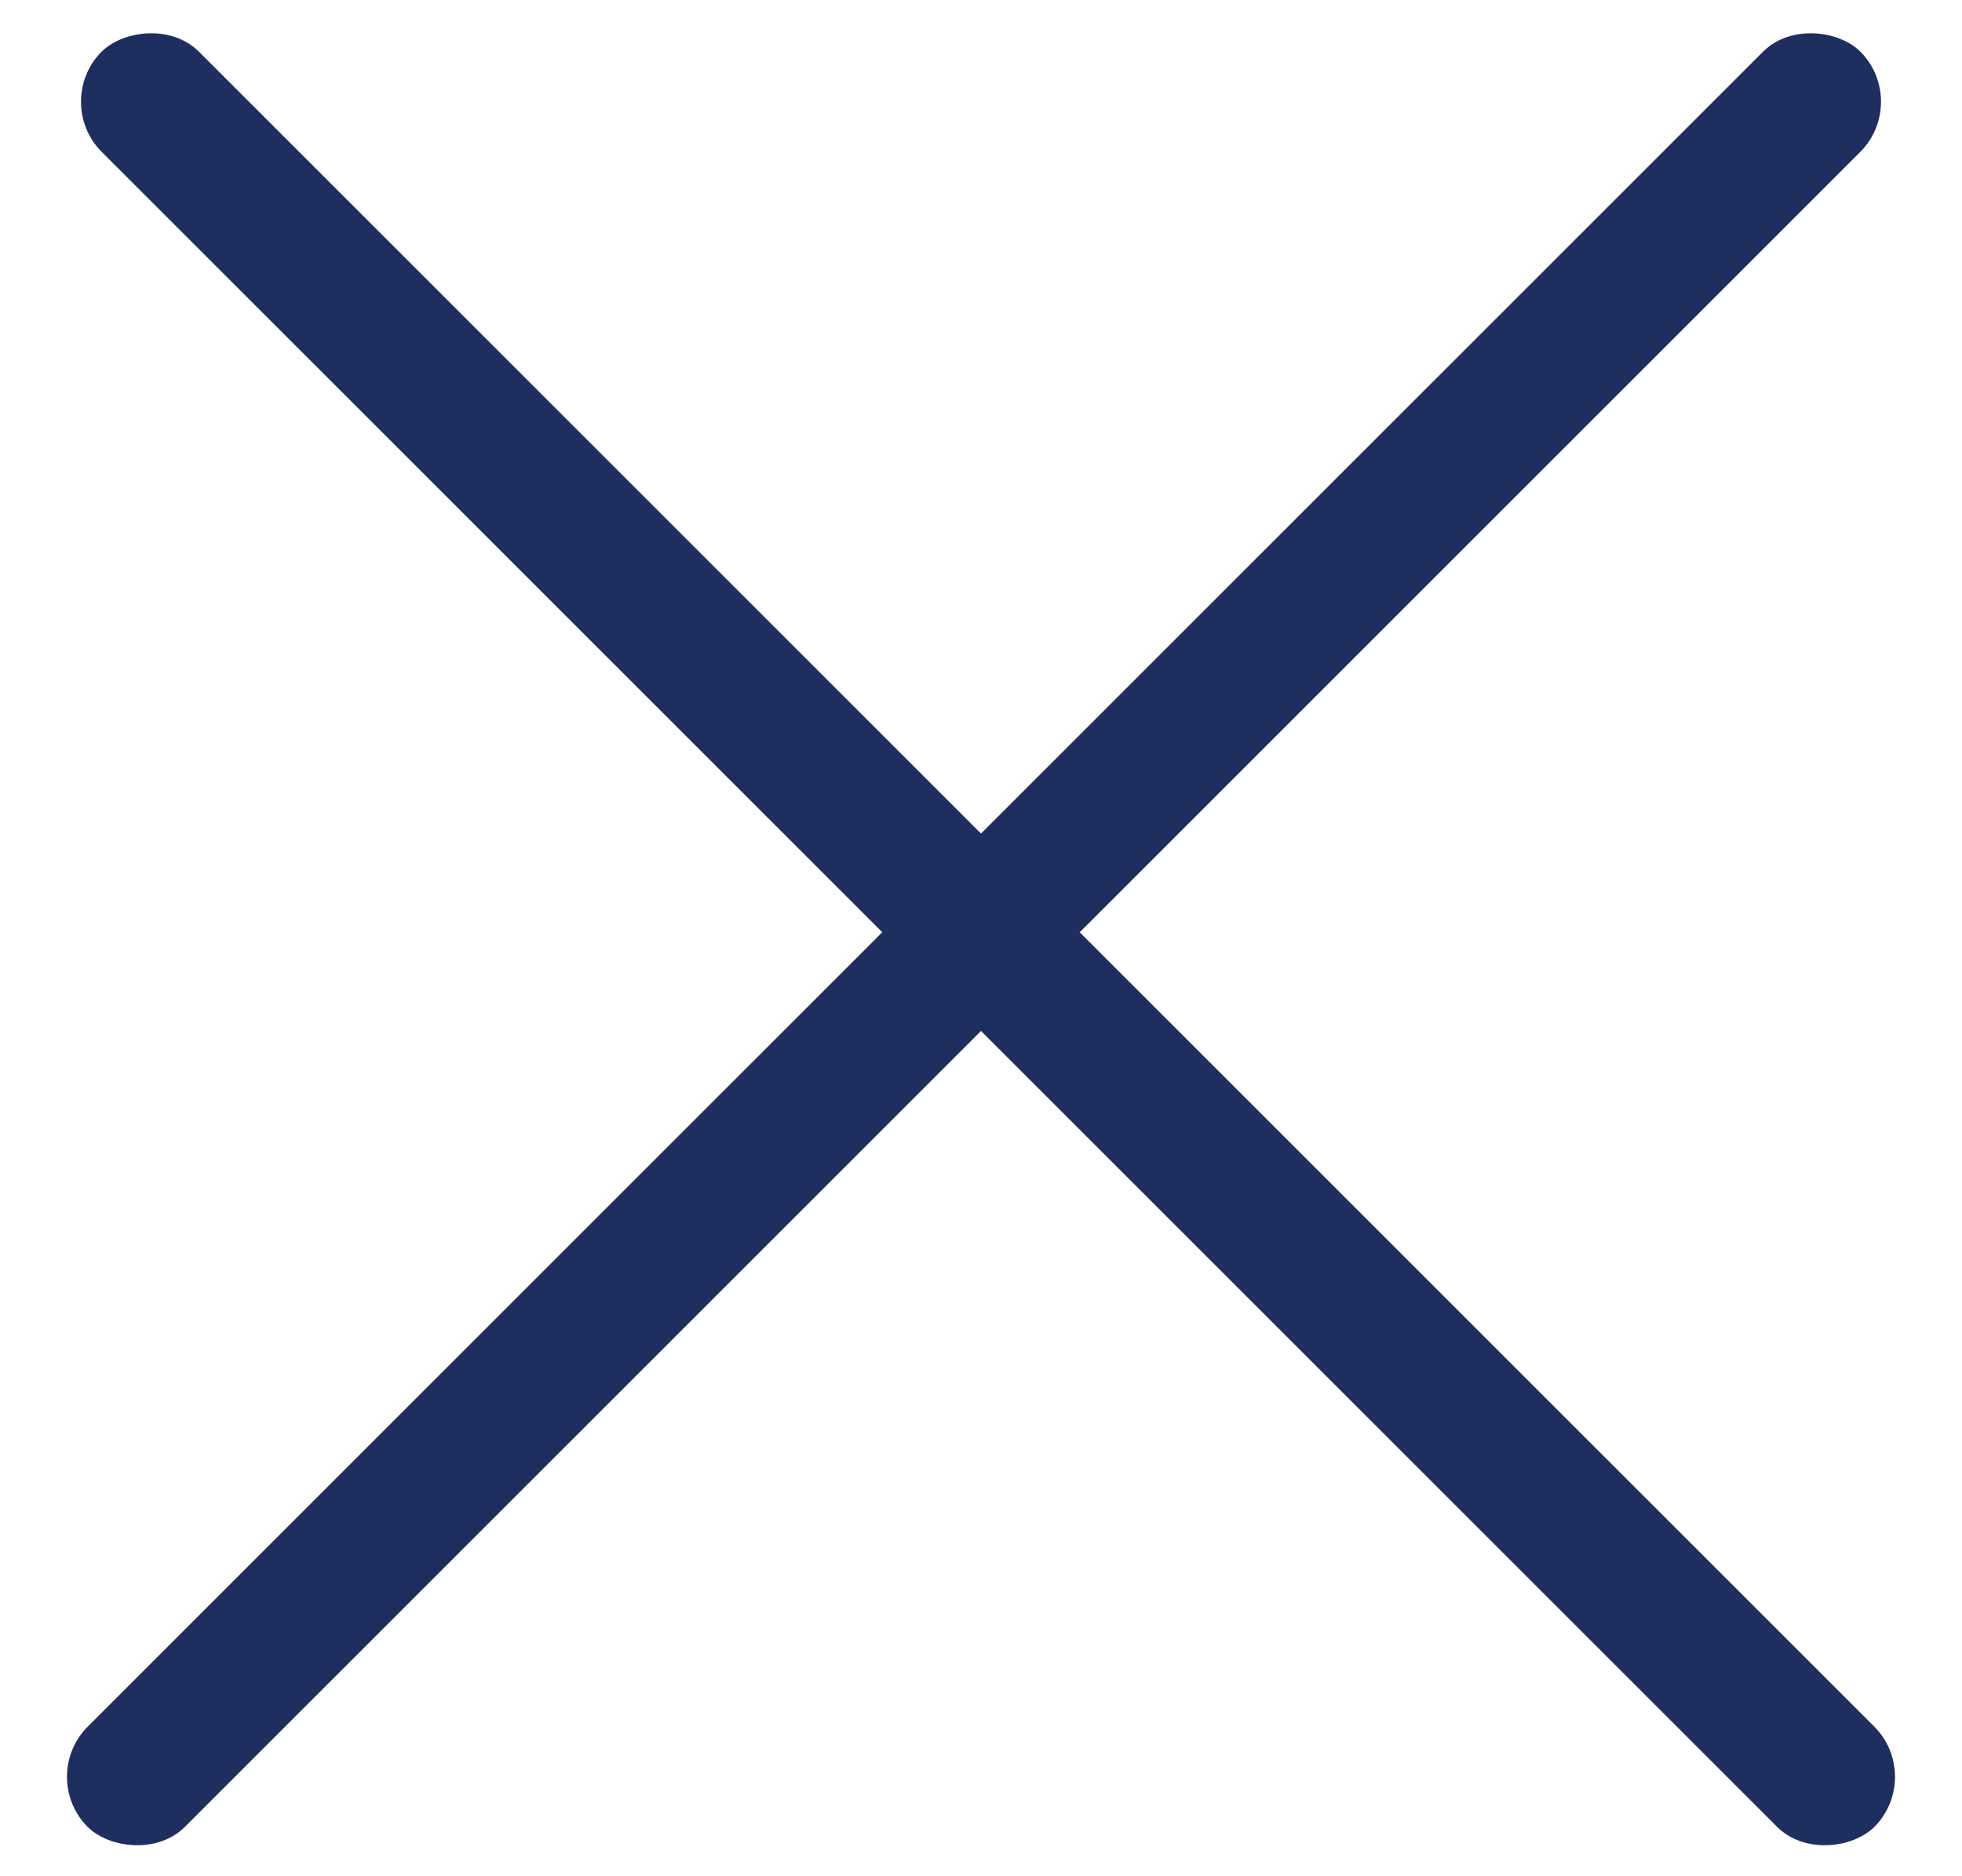 <svg width="23" height="22" viewBox="0 0 23 22" fill="none" xmlns="http://www.w3.org/2000/svg">
<rect width="29.418" height="1.637" rx="0.819" transform="matrix(0.707 -0.707 0.696 0.718 0.449 20.825)" fill="#1E2E5F"/>
<rect width="29.418" height="1.637" rx="0.819" transform="matrix(-0.707 -0.707 -0.696 0.718 22.551 20.825)" fill="#1E2E5F"/>
</svg>
